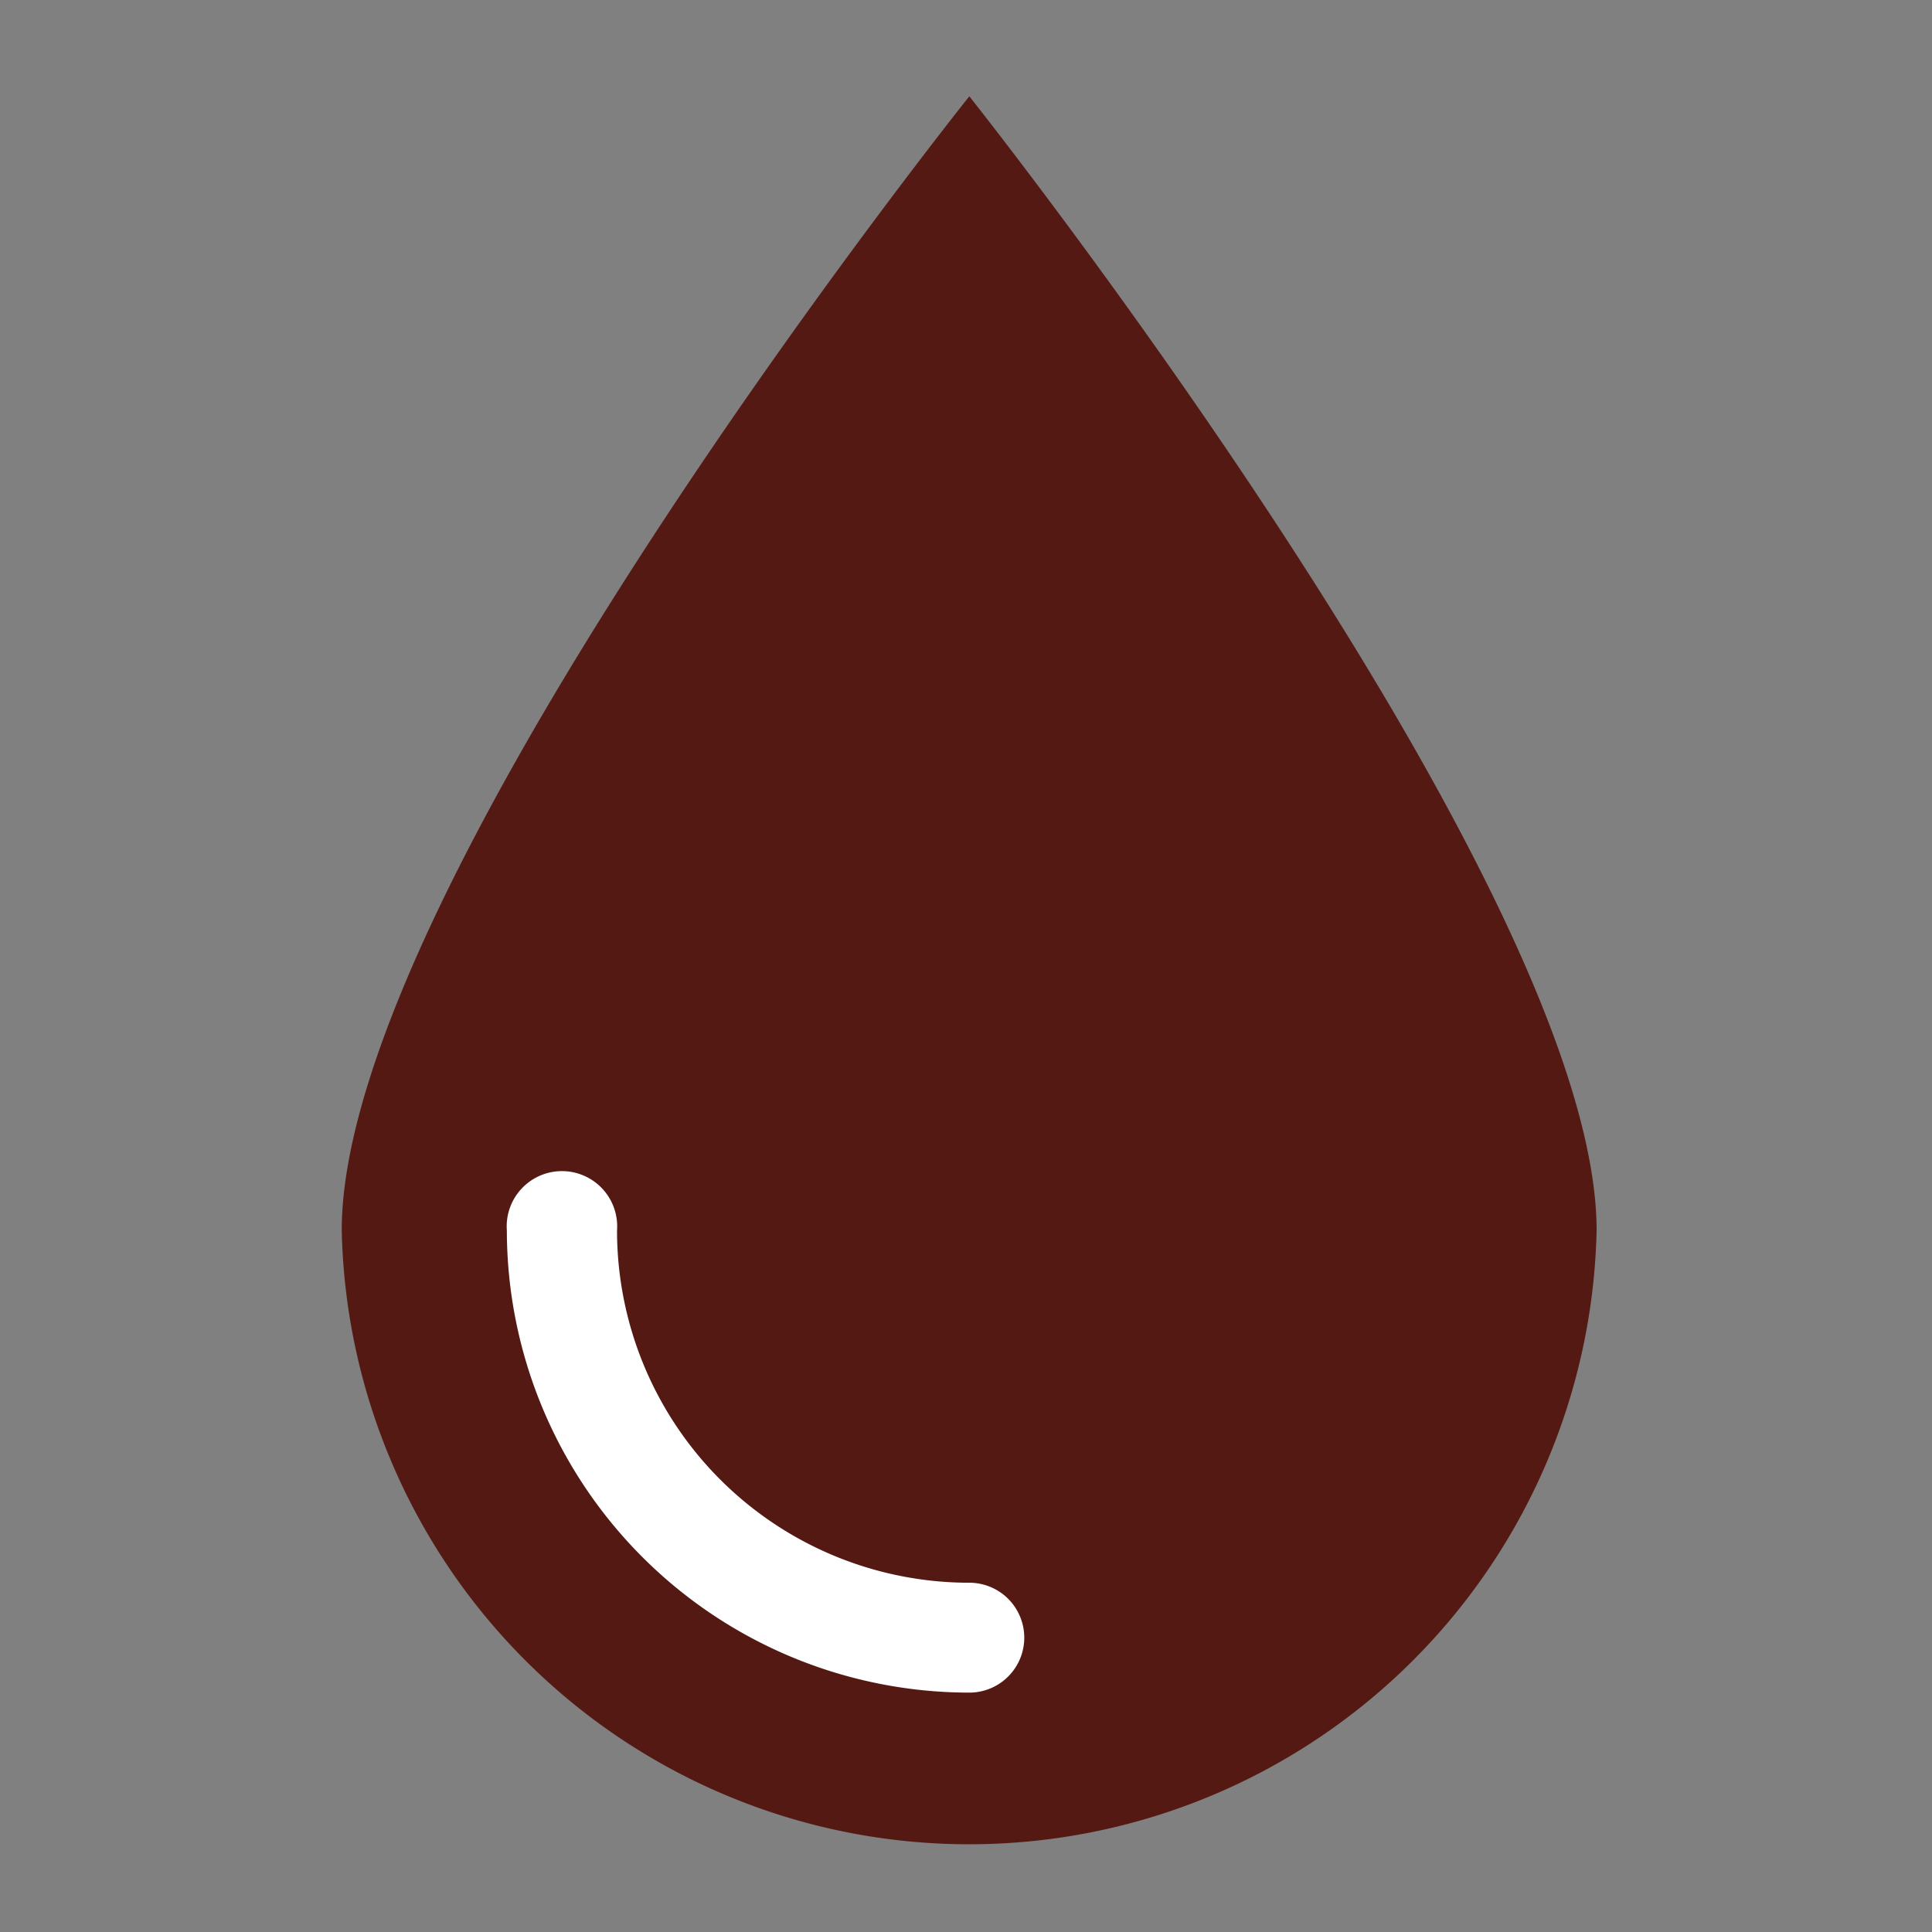 <?xml version="1.0" encoding="UTF-8"?>
<svg width="64" height="64" xmlns="http://www.w3.org/2000/svg" xmlns:svg="http://www.w3.org/2000/svg">
 <rect width="100%" height="100%" fill="#808080" stroke="none"/>
 <defs>
  <style>.a{fill:#551914;}.b{fill:#fff;}</style>
 </defs>
 <title>water_icon_blue</title>
 <g>
  <title>Layer 1</title>
  <path class="a" d="m52.89,40.76a20.79,20.79 0 0 1 -41.57,0c0,-11.55 20.79,-37.57 20.79,-37.57s20.78,26.14 20.78,37.57z" id="svg_1"/>
  <path class="b" d="m32.11,56.07a15.33,15.33 0 0 1 -15.32,-15.31a1.83,1.83 0 1 1 3.65,0a11.67,11.67 0 0 0 11.67,11.67a1.82,1.82 0 0 1 0,3.64z" id="svg_2"/>
 </g>
</svg>